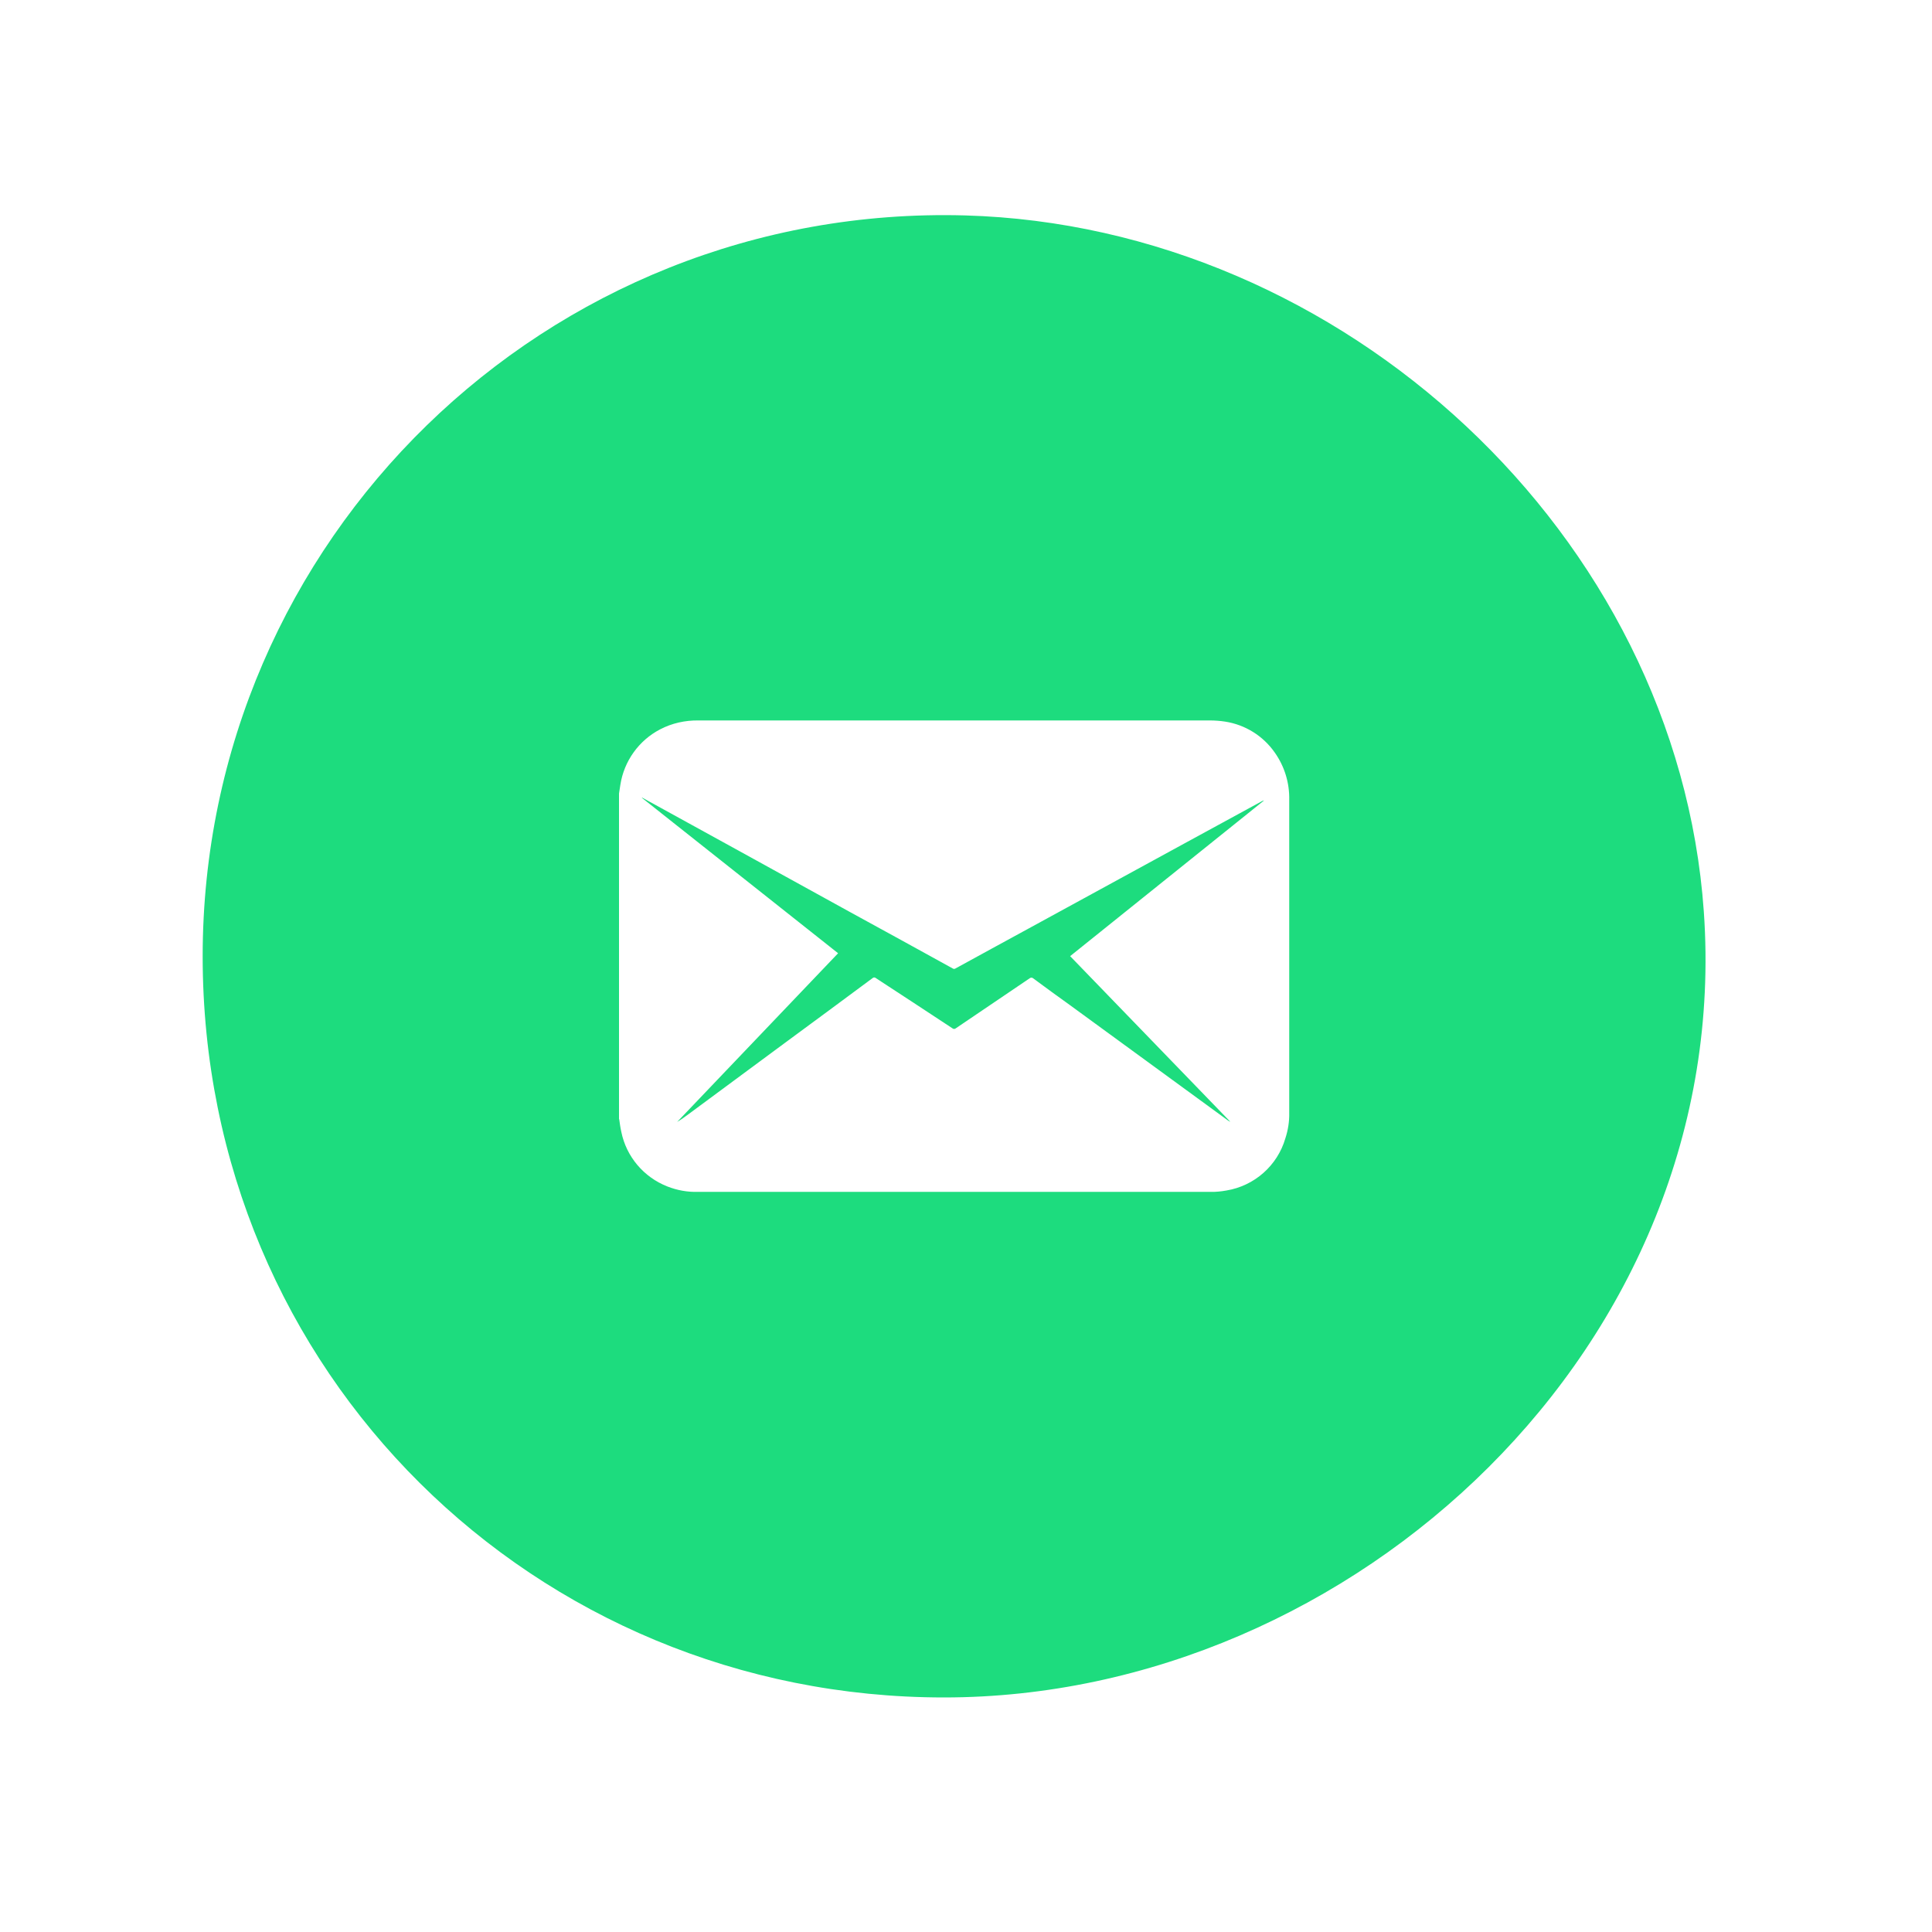 <?xml version="1.0" encoding="UTF-8"?>
<svg id="emails" xmlns="http://www.w3.org/2000/svg" viewBox="0 0 100 100">
  <path d="m88.19,47.19c-1.37-19.51-18.69-35.49-38.24-36.04-21.69-.6-39.46,16.8-39.46,38.35s17.18,38.36,38.37,38.36,40.9-18.25,39.33-40.67Zm-21.46,10.4c.01.46-.06.9-.2,1.33-.41,1.41-1.6,2.46-3.05,2.7-.28.05-.56.08-.84.07h-26.5c-.55.02-1.09-.08-1.6-.28-1.22-.48-2.12-1.54-2.38-2.82-.05-.22-.08-.44-.11-.66h-.01v-16.86c.03-.15.04-.3.07-.45.19-1.23.96-2.3,2.06-2.87.61-.32,1.3-.47,1.98-.46h26.47c.26,0,.53.02.79.06,1.04.16,1.97.74,2.57,1.6.51.72.77,1.58.75,2.46v16.18Zm-5.45-13.92l-8.04,4.39c-1.26.69-2.52,1.37-3.77,2.06-.05.04-.12.04-.17,0-1.76-.97-3.52-1.94-5.28-2.9l-5.79-3.19-4.71-2.59-.29-.16v.02s10.15,8.04,10.15,8.04l-8.33,8.73c.22-.13.41-.27.6-.41l4.99-3.69c1.51-1.11,3.01-2.22,4.52-3.34.05-.05.13-.05.18,0,1.32.86,2.63,1.72,3.95,2.59.05.05.14.05.19,0,1.27-.86,2.54-1.72,3.81-2.58.05-.05.14-.05.19,0,.62.46,1.25.92,1.88,1.37l8.22,6s.06.03.08.05v-.02s-8.27-8.55-8.27-8.55l10.04-8.06c-.06.01-.11.03-.15.06l-4,2.18Z" fill="#1ddc7e"/>
  <path d="m32,66.71l-.16.02v-.06s.09.03.16.04Z" fill="#1ddc7e"/>
</svg>